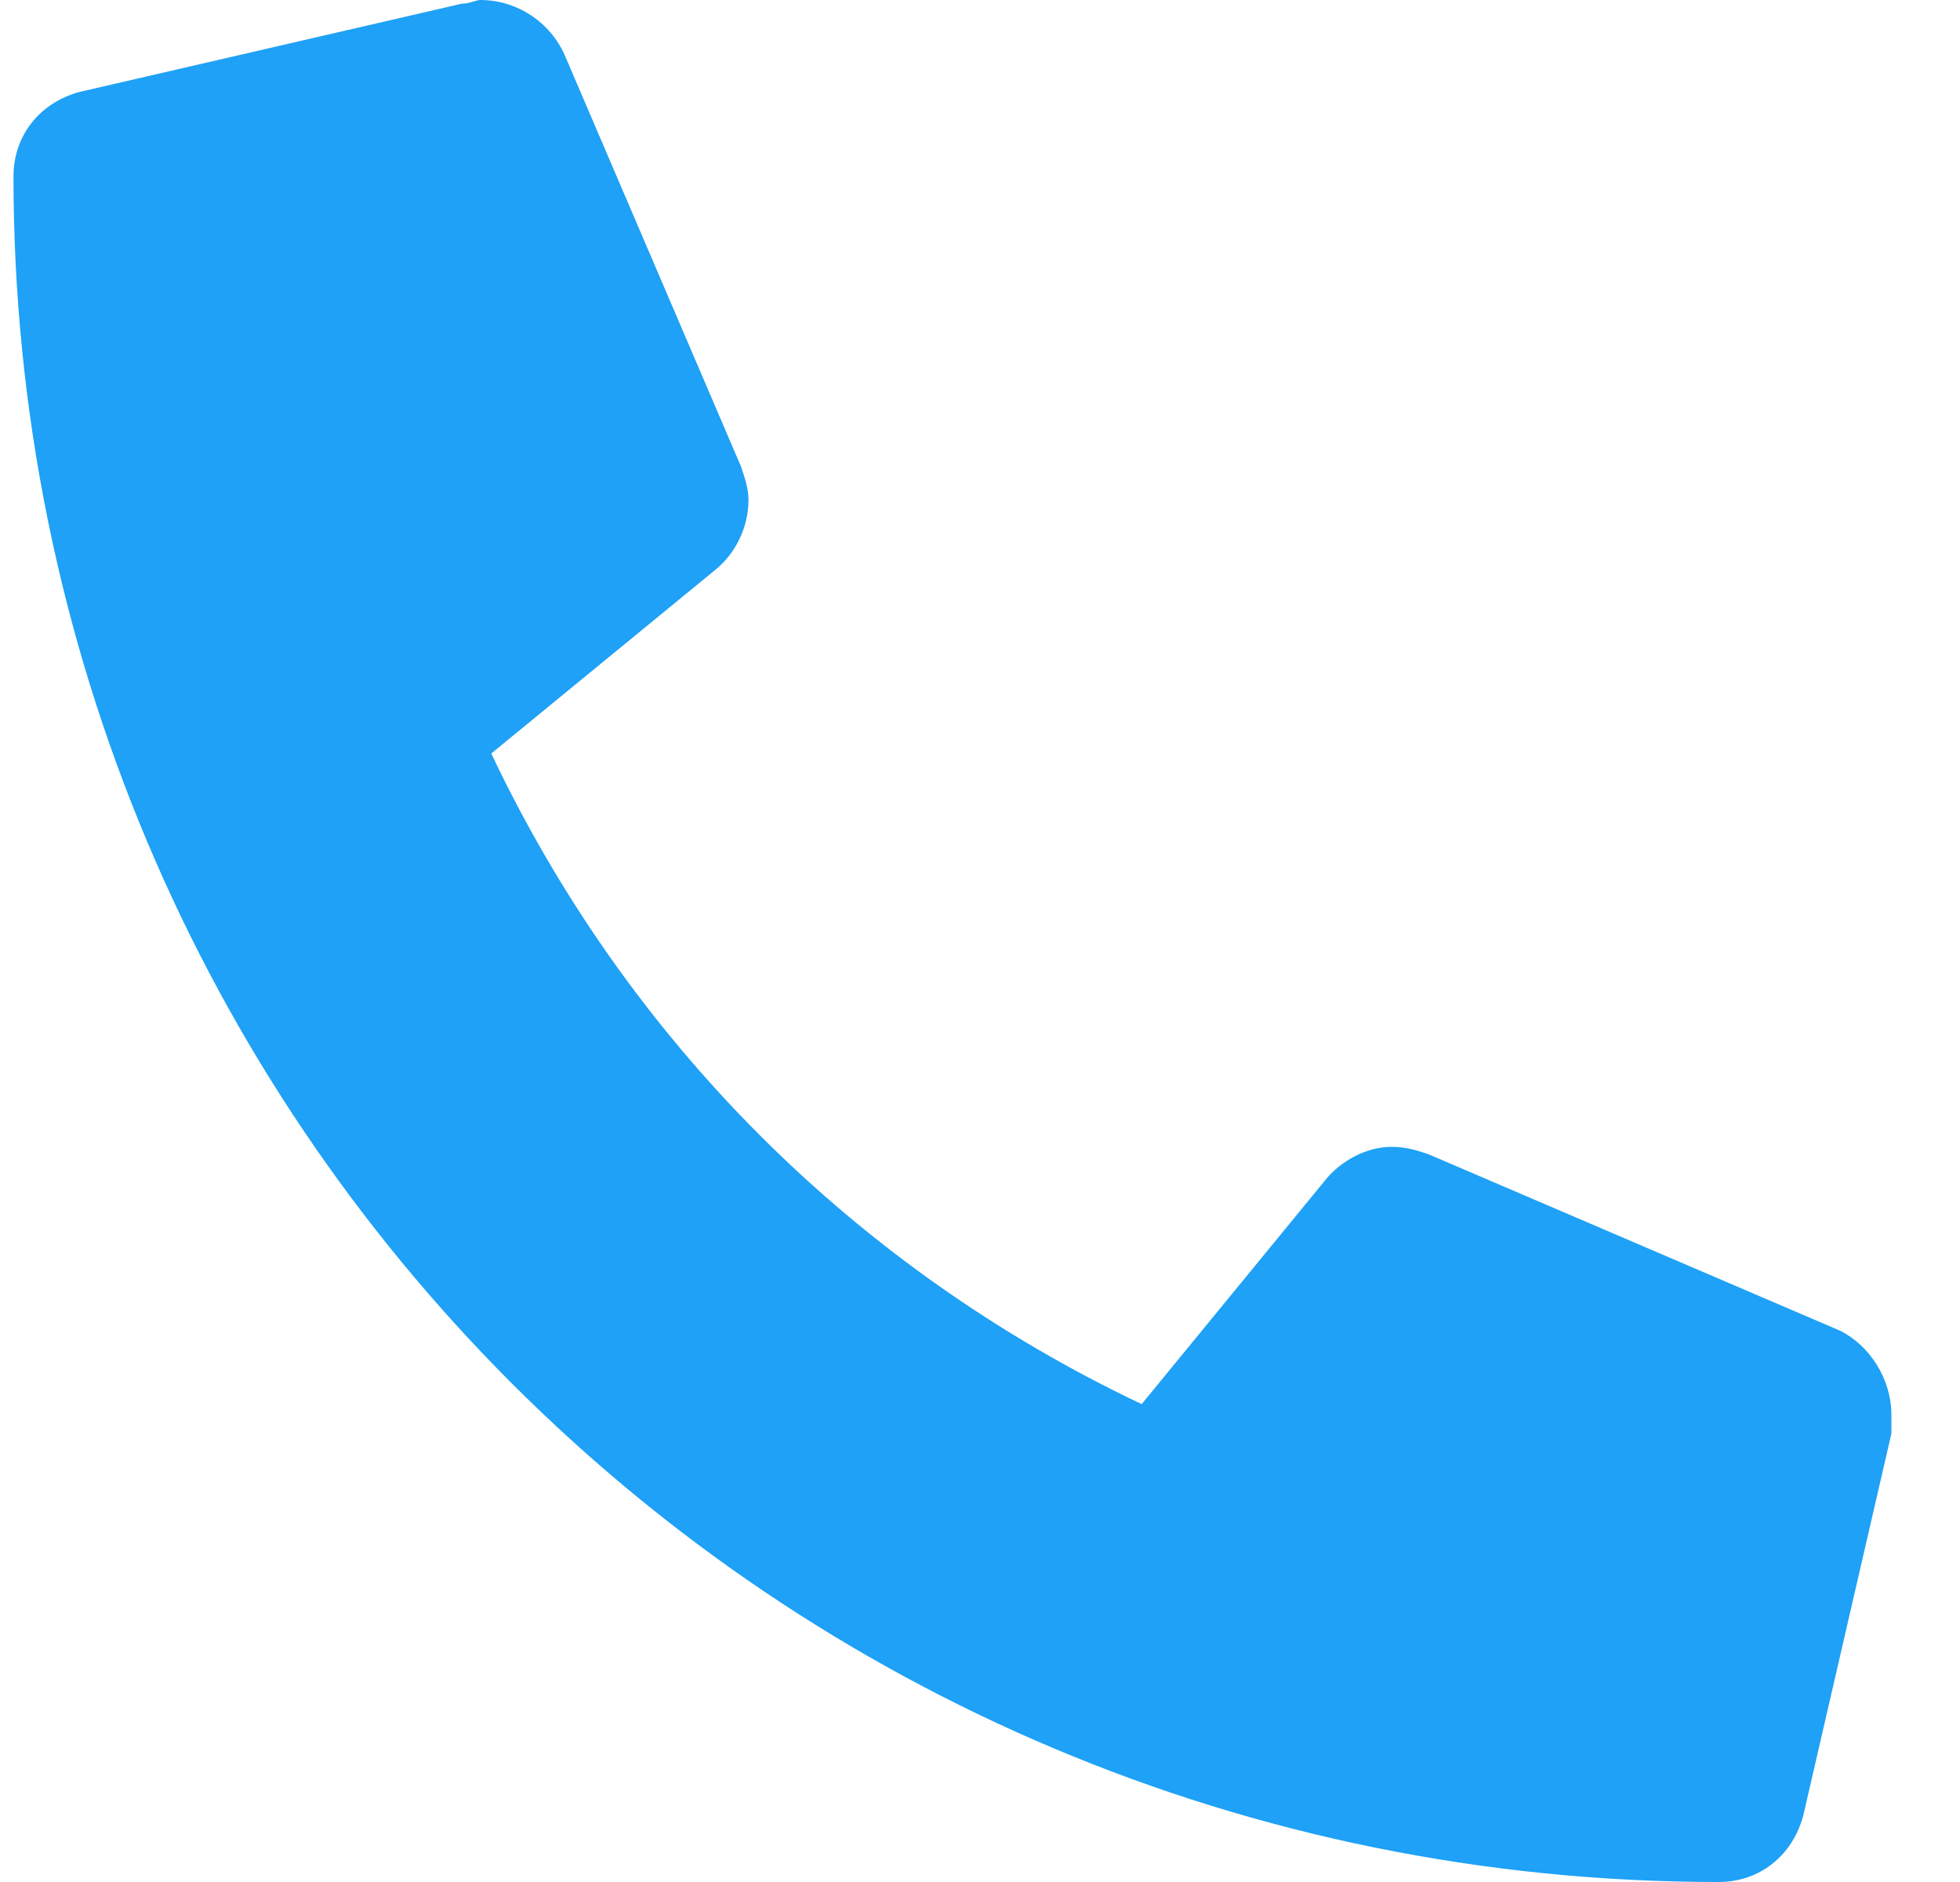<svg width="25" height="24" viewBox="0 0 25 24" fill="none" xmlns="http://www.w3.org/2000/svg">
<path d="M23.469 16.969C23.844 17.156 24.125 17.578 24.125 18.047C24.125 18.094 24.125 18.188 24.125 18.281L23 23.156C22.859 23.672 22.438 24 21.922 24C9.875 24 0.172 14.297 0.172 2.25C0.172 1.734 0.5 1.312 1.016 1.172L5.891 0.047C5.984 0.047 6.078 0 6.125 0C6.594 0 7.016 0.281 7.203 0.703L9.453 5.953C9.5 6.094 9.547 6.234 9.547 6.375C9.547 6.75 9.359 7.078 9.125 7.266L6.266 9.609C8 13.266 10.906 16.172 14.562 17.906L16.906 15.047C17.094 14.812 17.422 14.625 17.75 14.625C17.938 14.625 18.078 14.672 18.219 14.719L23.469 16.969Z" fill="#1EA1F6"/>
</svg>
